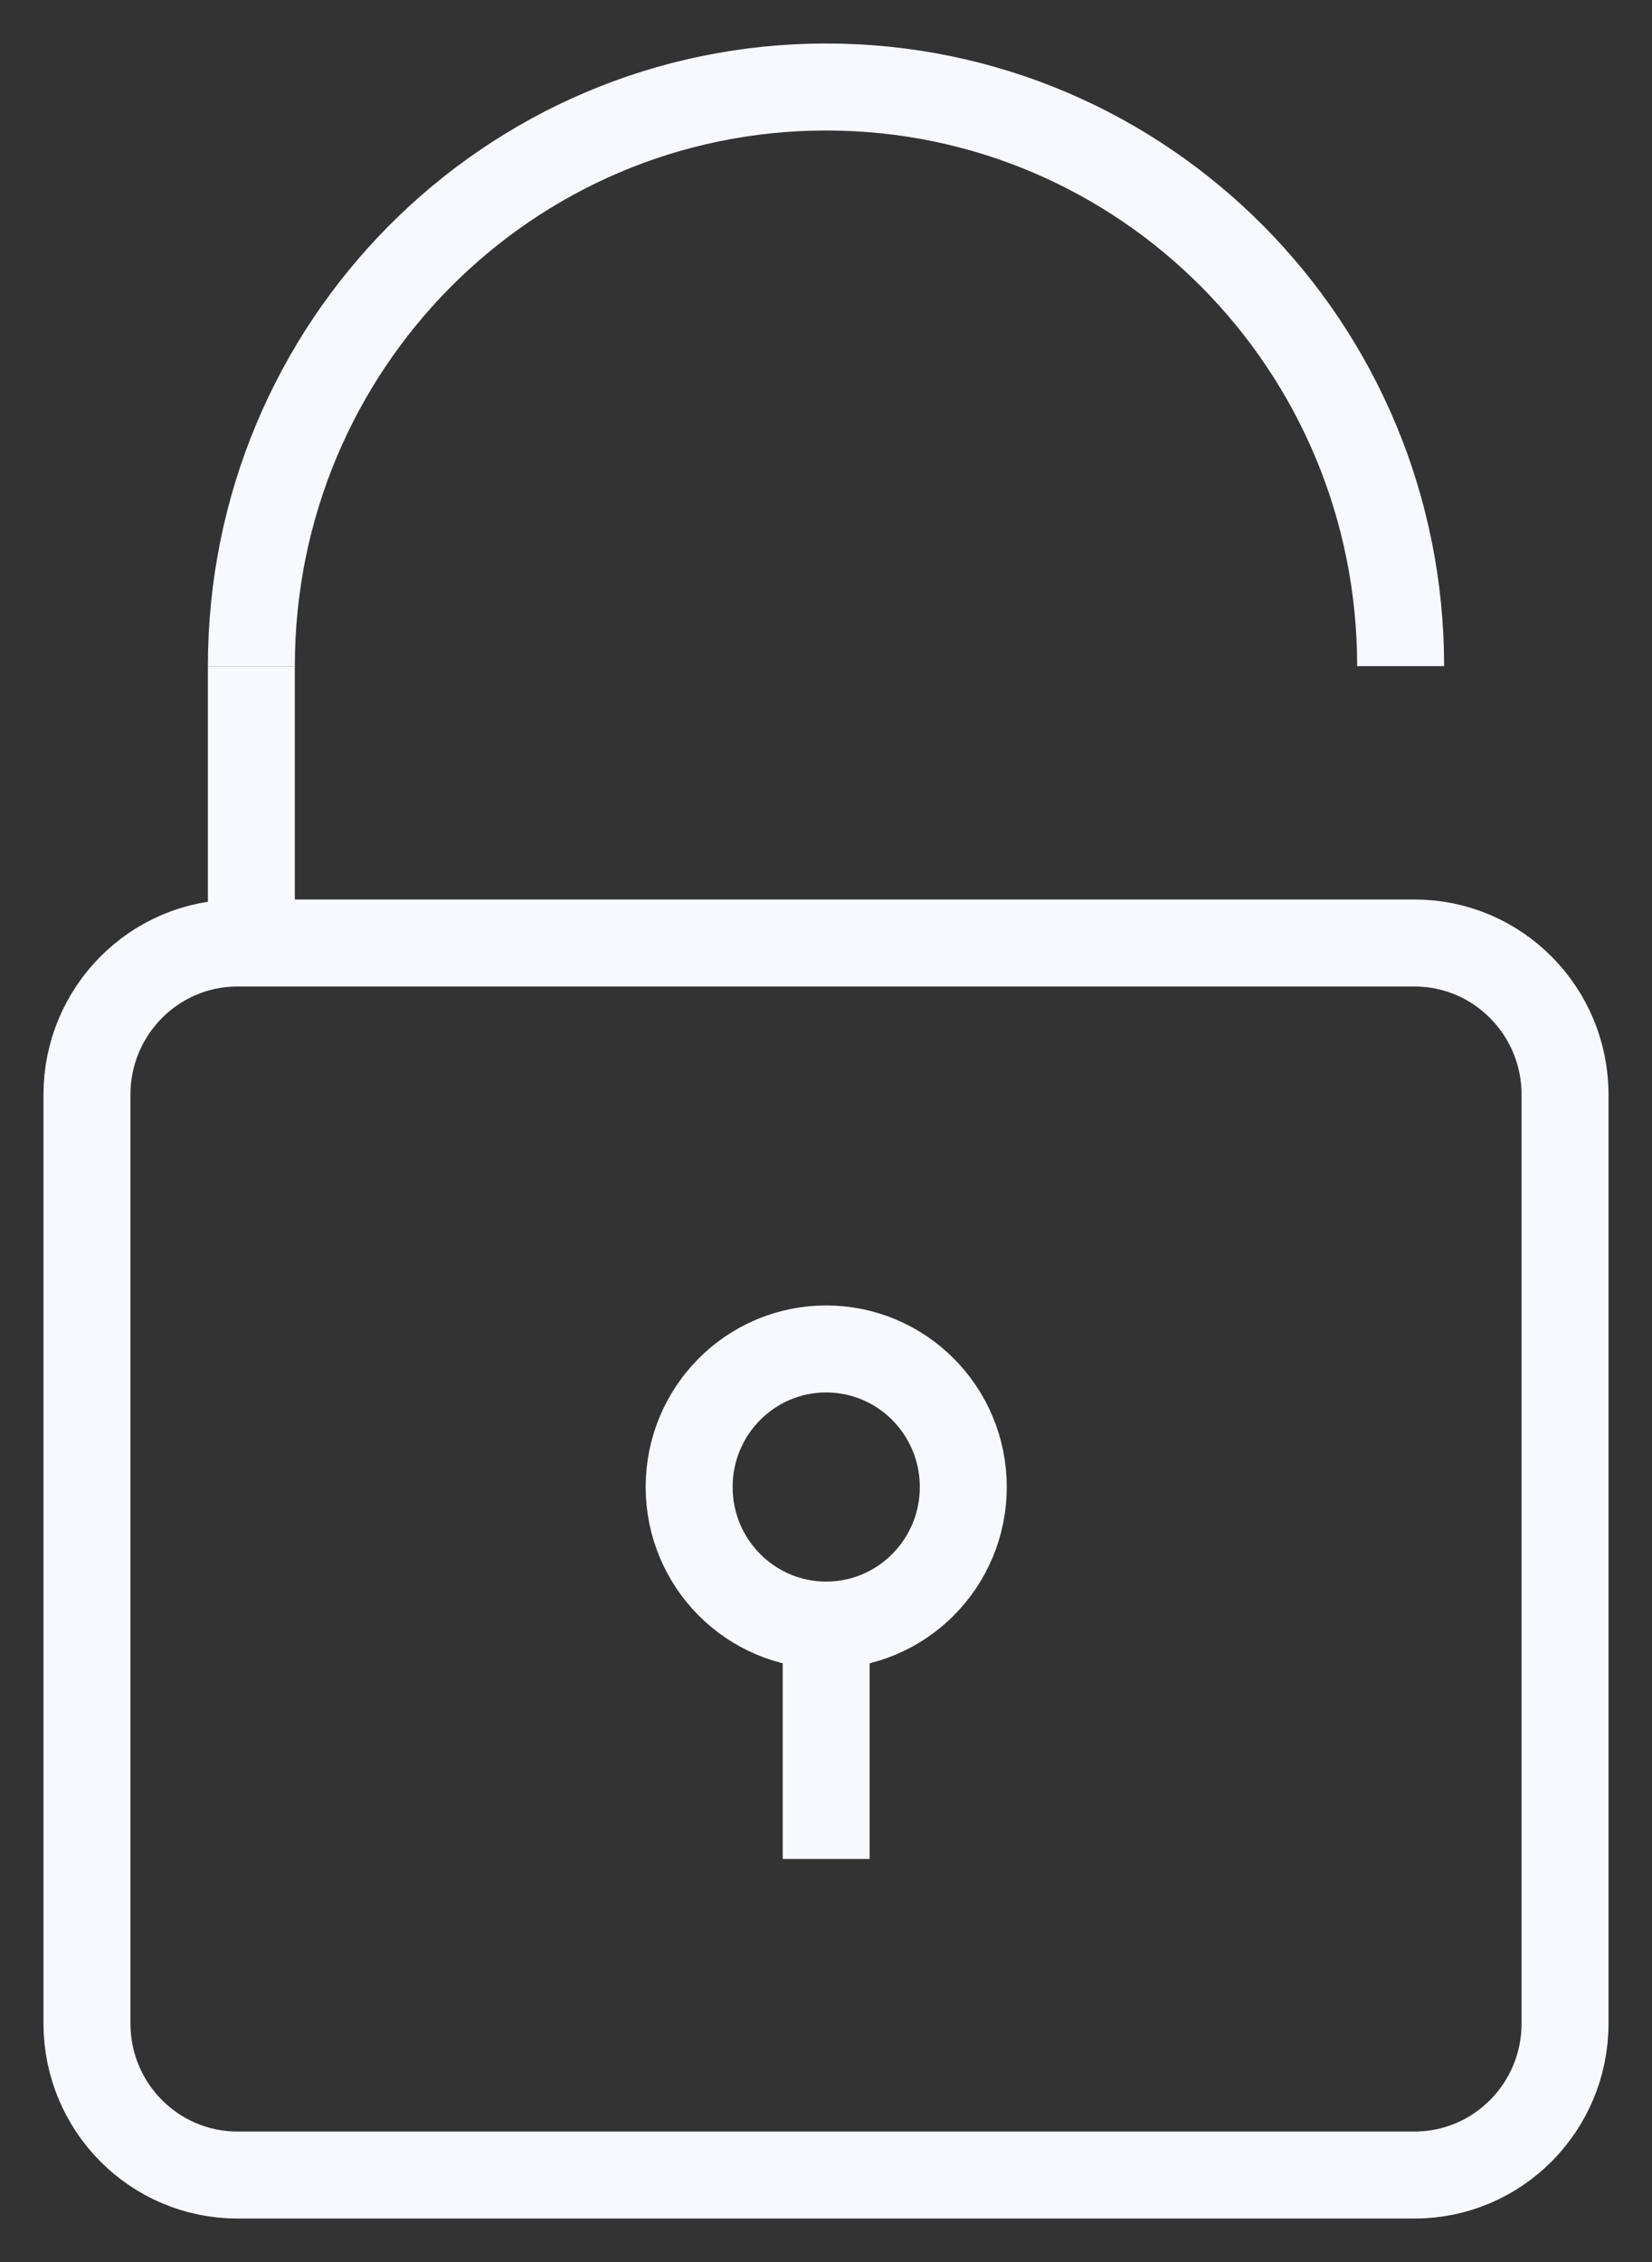 <svg width="19" height="26" viewBox="0 0 19 26" fill="none" xmlns="http://www.w3.org/2000/svg">
<rect x="0" y="0" width="19" height="26" fill="#333333" stroke="none"/>
<path d="M16.269 10.839H2.731C1.775 10.839 1 11.62 1 12.583V23.257C1 24.22 1.775 25 2.731 25H16.269C17.225 25 18 24.22 18 23.257V12.583C18 11.62 17.225 10.839 16.269 10.839Z" stroke="#F8F9FF" stroke-miterlimit="10"/>
<path d="M2.891 7.656C2.891 3.977 5.848 1 9.502 1C13.156 1 16.109 3.977 16.109 7.656" stroke="#F8F9FF" stroke-miterlimit="10"/>
<path d="M2.891 10.839V7.656" stroke="#F8F9FF" stroke-miterlimit="10"/>
<path d="M9.502 18.679C10.373 18.679 11.079 17.968 11.079 17.092C11.079 16.215 10.373 15.505 9.502 15.505C8.632 15.505 7.926 16.215 7.926 17.092C7.926 17.968 8.632 18.679 9.502 18.679Z" stroke="#F8F9FF" stroke-miterlimit="10"/>
<path d="M9.502 18.679V21.367" stroke="#F8F9FF" stroke-miterlimit="10"/>
</svg>
